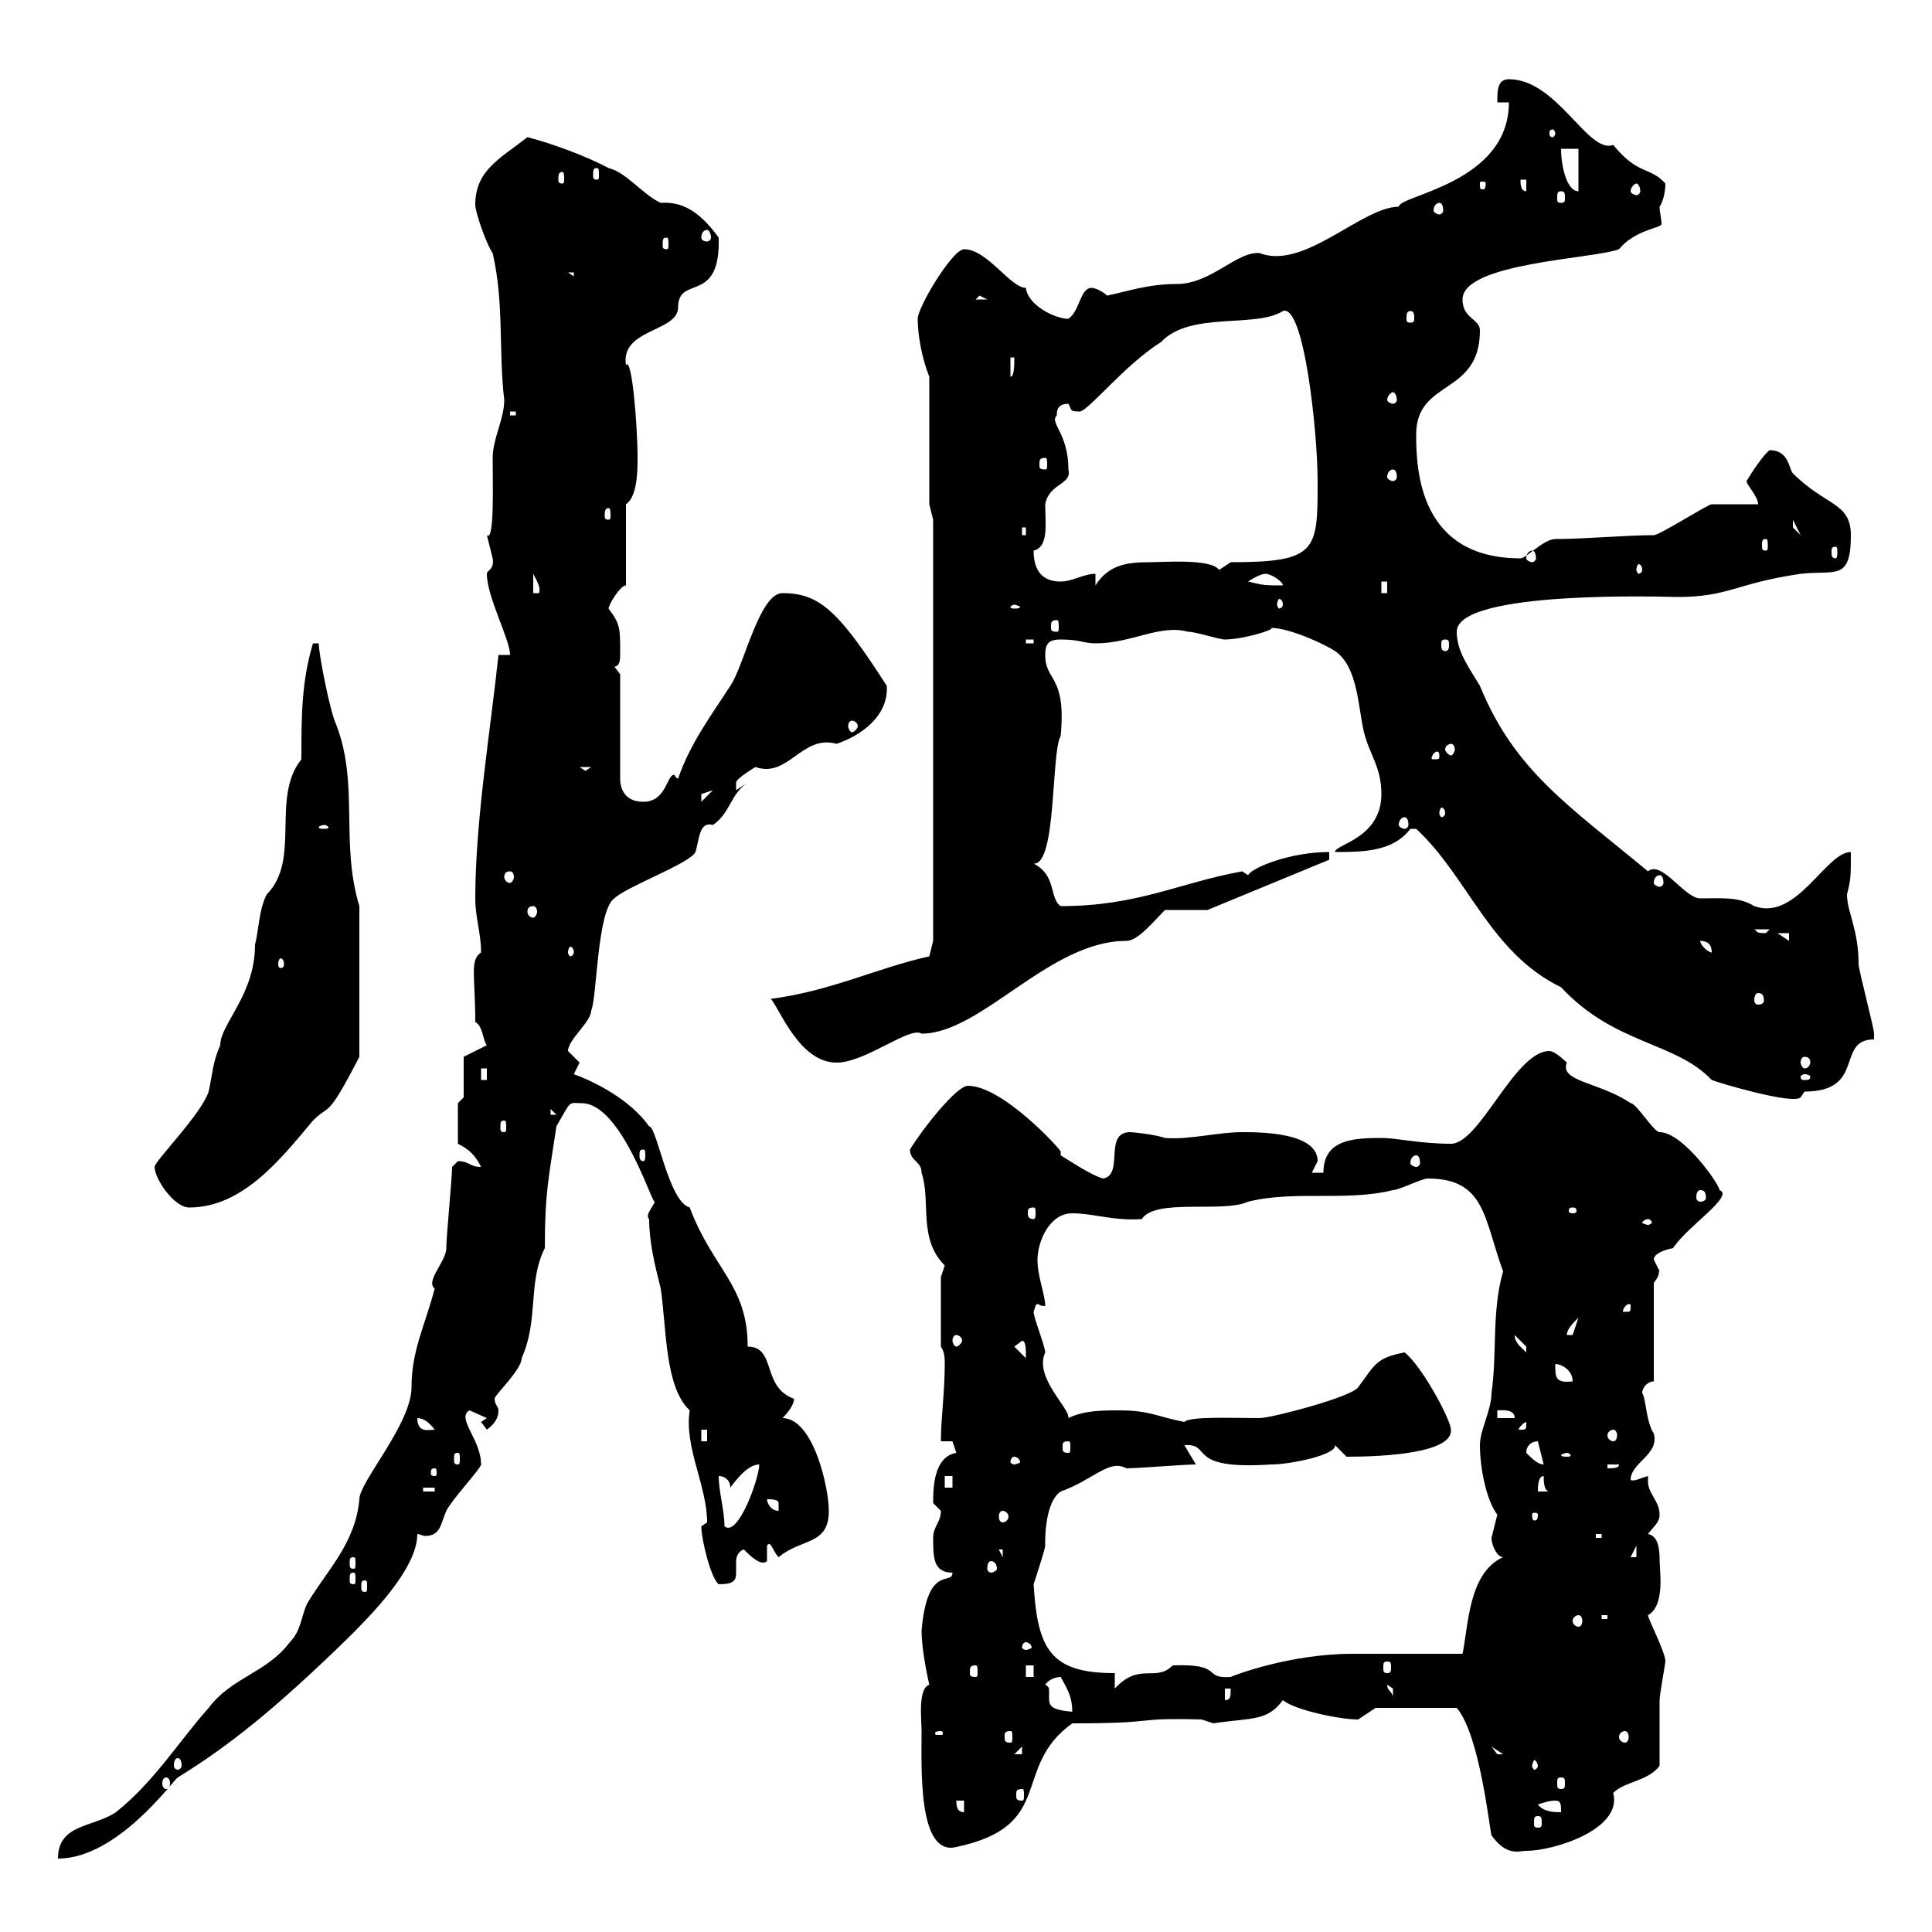 <svg xmlns="http://www.w3.org/2000/svg" xmlns:xlink="http://www.w3.org/1999/xlink" width="300" height="300"><path d="M70.20 181.20C70.20 183 69.30 192 69.30 193.80C69.30 195.90 66 198.90 67.50 200.10C66 205.80 63.90 209.70 63.90 215.40C63.90 221.10 55.80 230.10 55.80 232.80C55.20 239.70 50.70 243.90 47.70 249C46.80 250.80 46.80 253.20 45 255C41.40 259.80 36 260.40 32.40 265.20C27.60 270.60 24 276.60 18 281.40C14.40 283.80 9 283.20 9 288.60C18.30 288.60 27 276.30 27.60 276C35.40 271.20 42.60 265.50 54 254.40C57.60 250.80 64.80 243.60 64.80 238.20C65.10 238.20 65.70 238.50 66 238.50C68.40 238.50 68.40 236.70 69.30 234.60C70.20 232.80 74.70 228 74.70 227.40C74.70 223.50 70.80 220.20 72.90 219L75.60 220.20L74.70 220.80L75.60 222C76.80 221.10 77.40 220.20 77.40 219C77.40 218.40 76.80 218.10 76.80 217.20C76.80 216.60 81 212.70 81 210.90C83.70 204.90 81.90 199.20 84.60 193.80C84.60 185.10 85.20 183 86.40 174.90C88.80 170.70 88.20 171.30 90.30 171.30C96.60 171.30 101.40 187.50 101.70 186.60C101.10 187.80 100.20 188.70 100.80 189.30C100.80 192.90 101.70 196.50 102.60 200.10C103.50 206.10 103.20 215.40 107.10 219C106.20 224.70 109.80 230.70 109.80 236.40C109.80 236.40 108.90 237 108.90 237C108.90 239.10 110.40 245.10 111.60 246C114 246 114.30 245.40 114.30 244.20C114.30 243.60 114.30 242.70 114.30 242.40C114.30 241.80 114.60 240.90 115.50 240.60C116.40 241.50 118.20 243.30 119.10 242.40L119.10 240C119.70 239.10 120 240.90 120.90 241.80C124.50 238.80 128.70 240 128.70 234.60C128.70 231 126.30 220.20 121.50 220.20C122.40 219.30 123.30 218.10 123.30 217.20C118.20 215.40 120.60 209.10 116.10 209.10C116.10 199.50 110.70 197.10 107.10 187.50C103.80 186.60 102 174.90 100.80 174.90C97.80 170.70 92.40 168 89.10 166.80C89.10 166.80 90 165 90 165C90 165 88.20 163.20 88.20 163.20C88.20 161.40 91.80 158.70 91.80 156.90C92.70 155.10 92.70 141.30 95.40 139.50C97.20 137.70 107.10 134.10 108 132.30C108.60 130.20 108.60 127.50 110.70 128.10C113.40 126.30 113.40 123.30 116.10 121.50L114.30 122.70C114.30 122.70 114.30 122.70 114.30 121.50C114.30 120.90 117.30 119.10 117.30 119.10C122.40 120.90 124.50 114 129.90 115.50C133.50 114.30 138 111.30 137.70 106.50C130.20 94.80 127.20 92.10 121.50 92.10C117.90 92.10 115.50 103.50 113.40 106.50C110.70 110.70 107.10 115.50 105.30 120.90C105 120.90 104.70 120.30 104.70 120.30C103.50 120.30 103.50 124.50 99.90 124.50C97.20 124.50 96.30 122.70 96.30 120.90L96.30 104.70L95.40 103.50C96.30 103.50 96.30 102.30 96.30 101.40C96.30 97.50 96.30 96.90 94.50 94.50C94.50 93.90 96.30 90.90 97.20 90.90L97.20 78.30C99 77.10 99 72.90 99 71.10C99 66 98.10 55.20 97.20 56.70C96.30 51 105.30 51.60 105.30 47.70C105.30 42.60 111.90 47.40 111.60 36.90C109.20 33.60 106.50 31.20 102.60 31.50C99.90 30.30 97.20 26.70 94.50 26.10C91.20 24.30 85.50 22.20 81.90 21.30C77.70 24.60 73.80 26.40 73.80 31.80C73.80 33 75.60 38.10 76.50 39.30C78.30 47.10 77.40 54.60 78.30 62.10C78.30 65.10 76.50 68.10 76.50 71.10C76.50 74.70 76.80 84.30 75.60 83.10C75.60 83.10 76.50 86.70 76.50 86.70C76.80 88.50 75.60 88.50 75.60 89.10C75.60 92.70 79.20 99.30 79.20 101.70L77.40 101.70C76.20 113.10 73.80 127.50 73.80 139.50C73.80 142.50 74.70 144.90 74.70 147.90C72.90 149.10 73.80 151.50 73.80 158.70C75 159.30 75 161.70 75.60 162.30L72 164.10L72 170.40L71.10 171.30L71.10 177.60C72.90 178.50 73.80 179.40 74.70 181.20C72.90 181.20 72.90 180.30 71.10 180.30C71.10 180.30 70.20 181.20 70.20 181.20ZM213.60 265.20L226.20 265.20C229.80 269.40 231.30 284.10 231.60 285C234 288.30 235.80 287.40 237 287.40C241.20 287.40 252 284.10 250.50 278.40C252.30 276.60 255.90 276.60 257.70 274.20C257.70 272.40 257.70 265.80 257.70 264C257.70 263.10 258.60 258.30 258.60 258C258.60 256.50 255.90 251.40 255.90 250.80C258.60 249.30 257.70 243.90 257.70 242.10C257.70 240.30 257.40 238.50 255.90 238.20C256.80 237 257.70 236.40 257.70 235.20C257.70 233.10 255.90 231.90 255.90 230.10C255.90 229.80 255.90 229.50 255.90 229.20C254.70 229.50 253.80 230.10 253.20 229.80C253.20 227.10 257.70 225.90 256.80 222.60C255.60 220.80 255.60 217.20 255 216.30C255 215.40 255.90 214.50 256.80 214.50L256.80 199.20C258 197.70 257.40 197.40 257.70 197.40C257.70 197.40 256.80 195.60 256.80 195.60C256.80 194.70 258.30 194.10 259.80 193.80C261.90 190.50 269.40 185.70 267 184.80C267 183.90 261.30 175.80 257.70 175.80C256.80 175.80 254.10 171.30 253.20 171.30C248.40 168 242.10 168 243.30 165C243.30 165 241.50 163.20 240.60 163.20C235.20 163.20 229.80 177.60 225.30 177.60C220.50 177.60 216.90 176.70 214.50 176.70C210 176.70 205.50 177 205.50 182.10L203.70 182.10C203.70 182.10 204.60 180.30 204.60 180.30C204.60 175.80 195.60 175.80 192.90 175.80C189 175.80 184.80 177 180.90 176.70C179.10 176.10 175.80 175.80 175.50 175.80C171.30 175.80 174.60 182.40 171.30 183C170.10 182.70 168 181.50 164.70 179.40C164.70 179.10 164.70 179.10 164.70 178.80C164.70 178.50 155.70 168.60 150.30 168.60C148.50 168.60 143.10 175.50 141.30 178.50C141.30 180.30 143.10 180.30 143.10 182.10C144.60 186.60 142.50 192.30 146.70 196.50C146.70 196.50 146.10 198.30 146.10 198.30L146.10 209.10C146.70 210 146.70 210.90 146.70 211.80C146.70 216.30 146.10 220.20 146.10 223.80L147.90 223.80C147.90 223.80 148.50 225.60 148.50 225.60C144.90 226.20 144.90 231.30 144.90 233.40C144.90 233.40 146.10 234.60 146.10 234.60C146.10 236.40 144.90 237 144.90 238.80C144.90 241.80 144.90 244.20 147.90 244.20C147.90 246.30 144 242.70 143.10 253.20C143.10 256.50 144.30 261.60 144.30 261.60C142.50 262.20 143.10 267 143.10 268.80C143.10 274.50 142.50 288.30 148.50 286.80C164.10 283.50 156.90 274.50 166.50 267.60C180.90 267.60 175.20 266.70 186.60 267C186.60 267 188.40 267.60 188.40 267.60C194.40 266.70 196.80 267.30 199.20 264C201 265.50 207.90 267 210.90 267C210.90 267 213.60 265.20 213.60 265.20ZM238.80 282C239.40 282 239.40 282.30 239.40 283.20C239.40 283.50 239.40 283.80 238.80 283.80C238.20 283.80 238.20 283.50 238.20 283.20C238.20 282.30 238.20 282 238.80 282ZM148.50 279.60L149.70 279.60L149.70 281.40C148.50 281.40 148.50 280.20 148.50 279.60ZM238.80 280.20C239.70 279.90 240.60 279.60 241.50 279.60C242.40 279.60 242.40 280.20 242.40 281.40C241.50 281.40 239.70 281.40 238.80 280.20ZM158.70 277.80C159 277.80 159 278.10 159 278.70C159 279.30 159 279.60 158.70 279.60C157.80 279.60 157.80 279.30 157.80 278.70C157.80 278.10 157.80 277.80 158.70 277.80ZM25.80 276C26.10 276 26.40 276.30 26.40 276.90C26.40 277.50 26.10 277.80 25.80 277.80C25.50 277.80 25.20 277.50 25.20 276.90C25.20 276.30 25.50 276 25.80 276ZM242.40 276C243 276 243 276.30 243 276.90C243 277.50 243 277.80 242.40 277.80C241.80 277.80 241.80 277.50 241.80 276.90C241.80 276.30 241.80 276 242.40 276ZM27.60 273C27.90 273 28.20 273.30 28.20 274.20C28.20 274.50 27.90 274.80 27.60 274.80C27.30 274.80 27 274.50 27 274.20C27 273.30 27.30 273 27.60 273ZM238.80 274.20C238.80 274.50 238.50 274.80 238.20 274.80C238.20 274.80 237.90 274.50 237.90 274.20C237.90 273.90 238.20 273.30 238.20 273.30C238.50 273.30 238.80 273.90 238.80 274.20ZM158.70 271.20L158.70 272.40L157.50 272.40ZM231.60 271.20L233.40 272.40L232.50 272.40ZM146.10 268.80C146.40 268.80 146.40 269.10 146.40 269.10C146.40 269.40 146.40 269.40 146.10 269.40C145.20 269.40 145.20 269.40 145.20 269.10C145.20 269.10 145.20 268.80 146.10 268.80ZM156.90 268.80C157.20 268.80 157.20 269.10 157.20 269.70C157.20 270.30 157.20 270.60 156.90 270.60C156 270.60 156 270.30 156 269.70C156 269.10 156 268.80 156.90 268.80ZM252.30 268.80C252.60 268.80 252.90 269.10 252.90 269.70C252.90 270.30 252.60 270.60 252.30 270.60C252 270.60 251.40 270.30 251.40 269.70C251.40 269.10 252 268.80 252.30 268.80ZM162.30 261.60C162.90 260.70 164.10 260.40 164.70 260.40C165.90 262.50 166.50 263.70 166.50 265.80C163.20 265.50 162.90 264.90 162.90 263.70C162.90 263.40 162.90 263.10 162.90 262.50C162.90 262.20 162.90 261.90 162.30 261.60ZM190.20 262.20L191.10 262.20C191.10 263.40 191.10 264 190.20 264ZM215.40 261.60C215.40 261.60 216.30 262.20 216.30 262.20C216.30 263.40 216.30 263.40 216.30 263.40C216 262.50 215.40 262.50 215.40 261.60ZM173.10 259.80C163.20 259.80 161.10 256.20 160.50 246C160.50 246 162.30 240.60 162.30 240C162.30 240.30 162 233.40 164.70 231.60C169.80 229.80 172.20 226.50 174.90 228C176.70 228 183.90 227.40 185.70 227.40L183.90 224.40C188.40 224.10 183.90 228.30 197.40 227.40C200.40 227.40 207.60 225.90 207.30 224.40C207.30 224.40 209.10 226.20 209.10 226.20C215.10 226.20 225.60 225.60 225.30 222C225.30 220.50 220.80 212.10 218.10 210C213.60 210.90 213.60 211.80 210.90 215.40C210 216.90 197.40 220.20 195.60 220.20C191.10 220.20 184.80 219.90 183.90 220.80C179.40 219.90 178.50 219 173.70 219C171.30 219 168.30 219 165.90 220.20C166.20 218.70 160.50 213.90 162.30 210C162.30 209.10 160.50 204.60 160.50 203.70C160.80 202.80 160.80 202.50 161.10 202.50C161.40 202.50 161.40 202.80 162.30 202.80C162.30 201 161.10 198.30 161.10 195.60C161.10 192.90 162.90 188.40 166.50 188.40C169.80 188.40 172.80 189.60 177.30 189.30C179.40 186 189.90 188.40 193.80 186.60C201 184.80 209.10 186.60 216.30 184.80C217.20 184.80 220.80 183 221.70 183C230.70 183 230.40 189.30 233.40 197.40C231.60 203.70 232.50 210 231.60 216.30C231.60 219 229.80 222 229.80 224.40C229.80 227.70 230.70 232.80 232.50 235.20C232.50 235.20 231.60 238.80 231.60 238.80C231.60 240 232.50 241.80 233.40 241.80C228 244.20 228 252.60 227.10 256.80C224.40 256.80 212.70 256.80 210 256.80C200.40 256.80 191.70 260.10 191.10 260.40C186.60 260.70 190.20 258.30 182.10 258.60C179.40 261.30 177 258 173.10 262.20ZM159.30 258.60L160.50 258.60L160.50 260.40L159.30 260.40ZM151.50 258.60C151.80 258.60 151.80 258.90 151.80 259.80C151.80 260.10 151.80 260.40 151.50 260.40C150.60 260.40 150.60 260.10 150.60 259.80C150.60 258.90 150.60 258.60 151.50 258.60ZM215.40 258C216 258 216 258.30 216 258.90C216 259.50 216 259.80 215.40 259.80C214.80 259.80 214.80 259.50 214.80 258.90C214.80 258.30 214.80 258 215.40 258ZM159.30 255C159.60 255 160.20 255.30 160.20 255.90C160.20 255.90 159.60 256.20 159.30 256.20C159 256.20 158.70 255.90 158.70 255.90C158.70 255.30 159 255 159.30 255ZM245.10 250.80C245.40 250.80 245.70 251.10 245.70 251.70C245.70 252.30 245.40 252.60 245.10 252.60C244.80 252.60 244.20 252.30 244.20 251.70C244.20 251.10 244.80 250.80 245.10 250.80ZM248.70 250.80L249.60 250.80L249.60 251.40L248.70 251.40ZM56.70 245.40C57 245.40 57 245.70 57 246.30C57 246.90 57 247.20 56.70 247.20C56.10 247.20 56.10 246.90 56.10 246.30C56.10 245.70 56.10 245.40 56.70 245.40ZM54.90 244.20C55.20 244.20 55.20 244.50 55.20 245.40C55.20 245.70 55.20 246 54.90 246C54.30 246 54.30 245.70 54.30 245.40C54.30 244.50 54.30 244.20 54.90 244.20ZM153.90 242.40C154.20 242.40 154.80 242.70 154.80 243.60C154.80 243.90 154.20 244.20 153.90 244.20C153.60 244.20 153.30 243.90 153.30 243.60C153.30 242.70 153.60 242.40 153.90 242.40ZM54.90 241.80C55.20 241.80 55.20 242.10 55.20 242.70C55.20 243.30 55.20 243.60 54.90 243.60C54.30 243.60 54.30 243.30 54.30 242.70C54.30 242.10 54.30 241.80 54.90 241.80ZM155.10 240.60L155.70 240.60L155.70 241.80ZM254.10 240L254.10 241.80L253.20 241.80ZM247.80 238.20L248.70 238.20L248.70 238.80L247.80 238.80ZM111.60 229.20C112.50 229.20 113.40 229.80 113.40 231C114.30 229.80 116.10 227.40 117.90 227.40C117.90 229.50 114.60 238.80 112.50 237C112.50 234.60 111.60 231.60 111.60 229.20ZM155.70 234.60C156 234.60 156.60 234.90 156.60 235.50C156.60 236.10 156 236.40 155.70 236.40C155.40 236.40 155.10 236.10 155.10 235.50C155.10 234.90 155.40 234.60 155.70 234.60ZM238.80 235.20C238.80 236.10 238.50 236.10 238.20 236.10C238.20 236.10 237.90 236.10 237.90 235.20C237.90 234.90 238.20 234.90 238.20 234.90C238.50 234.90 238.80 234.90 238.80 235.20ZM119.10 232.80C119.70 232.80 120.90 232.80 120.90 233.40C120.90 234.60 120.90 234.60 120.90 234.60C119.70 234.60 119.10 233.40 119.10 232.80ZM65.70 231L67.50 231L67.50 231.60L65.70 231.60ZM239.70 229.20C239.70 229.80 239.70 231.60 240.60 231.60L238.80 231.60C238.80 231 238.80 229.20 239.70 229.20ZM146.70 229.20L147.90 229.20L147.90 231L146.70 231ZM67.50 228C67.80 228 67.80 228.30 67.80 228.90C67.80 228.90 67.80 229.20 67.50 229.20C66.90 229.20 66.90 228.90 66.90 228.90C66.90 228.30 66.90 228 67.50 228ZM249.60 227.40L251.40 227.40C251.40 228 250.50 228 249.60 228ZM157.50 226.20C157.80 226.20 158.40 226.50 158.40 227.10C158.40 227.10 157.80 227.40 157.50 227.40C157.20 227.40 156.90 227.10 156.90 227.10C156.90 226.50 157.20 226.20 157.50 226.20ZM237 225.60C237 224.40 237.90 223.80 238.80 223.80L239.70 227.40C238.80 227.40 237.90 226.50 237 225.60ZM71.10 225.60C71.40 225.60 71.40 225.90 71.40 226.50C71.40 227.10 71.40 227.40 71.10 227.40C70.50 227.40 70.50 227.10 70.50 226.50C70.50 225.90 70.50 225.60 71.10 225.60ZM243.30 225.60C243.60 225.60 243.90 225.90 243.90 225.90C243.90 226.20 243.60 226.20 243.30 226.20C243 226.20 242.40 226.20 242.40 225.90C242.40 225.90 243 225.60 243.30 225.60ZM165.90 223.80C166.20 223.80 166.20 224.10 166.20 224.70C166.20 225.30 166.20 225.60 165.90 225.60C165 225.60 165 225.30 165 224.70C165 224.10 165 223.80 165.90 223.80ZM108.90 222L109.80 222L109.80 223.80L108.90 223.80ZM250.50 222C250.80 222 251.10 222.30 251.10 222.90C251.10 223.50 250.80 223.80 250.50 223.80C250.20 223.80 249.60 223.50 249.60 222.90C249.60 222.30 250.20 222 250.50 222ZM64.80 220.20C65.70 220.20 66.60 220.80 67.50 222C66.60 222 64.80 222.60 64.80 220.20ZM237 220.80C237 222 237 222 236.10 222C236.10 222 235.80 222 235.80 222C235.80 221.70 236.70 220.80 237 220.80C237 220.80 237 220.80 237 220.80ZM232.50 219C233.10 219 235.20 218.70 235.20 220.20L232.50 220.20ZM241.50 211.80C242.40 211.80 244.20 212.70 244.20 214.50C241.50 214.80 241.50 213.90 241.50 211.80ZM157.50 209.10L158.70 208.20C159.30 208.20 159.30 209.40 159.30 210.90ZM235.20 207.30C235.20 207.30 237 209.10 237 209.10C237 210 237 210 237 210C236.10 209.10 235.20 208.50 235.20 207.30ZM148.50 207.30C148.80 207.30 149.40 207.60 149.40 208.20C149.40 208.50 148.80 209.10 148.50 209.10C148.20 209.10 147.90 208.50 147.90 208.20C147.90 207.60 148.20 207.30 148.50 207.30ZM245.10 204.60C245.10 204.60 244.20 207.30 244.20 207.30C243.30 207.30 243.30 207.30 243.30 207.30C243.30 206.40 244.20 205.50 245.10 204.60ZM253.20 202.80C253.20 203.70 253.20 203.70 252.30 203.70C252.30 203.70 252 203.70 252 203.70C252 203.10 252.60 202.50 252.90 202.50C253.20 202.50 253.20 202.50 253.20 202.80ZM255.90 189.30C256.20 189.30 256.50 189.60 256.50 189.90C256.50 189.90 256.20 190.20 255.90 190.20C255.60 190.20 255 189.90 255 189.90C255 189.60 255.60 189.30 255.90 189.30ZM160.50 187.50C160.80 187.50 160.80 187.80 160.80 188.40C160.80 188.70 160.80 189.30 160.50 189.30C159.60 189.30 159.60 188.70 159.60 188.40C159.60 187.80 159.60 187.50 160.50 187.50ZM244.20 187.50C244.80 187.50 244.80 187.80 244.80 188.10C244.80 188.10 244.80 188.40 244.20 188.40C243.60 188.40 243.60 188.10 243.60 188.10C243.60 187.80 243.60 187.50 244.20 187.50ZM24 181.20C24 183 27 187.50 29.40 187.50C37.80 187.50 43.80 179.70 48.60 174C51.30 171.30 50.70 174 55.80 164.10L55.80 140.70C52.80 130.80 55.80 121.80 52.20 112.50C51.30 110.70 49.50 101.70 49.50 99.90L48.60 99.90C46.80 105.90 46.80 111.30 46.80 117.90C42 123.90 46.80 133.50 41.40 138.90C40.20 141.30 40.20 144.30 39.60 146.70C39.60 154.50 34.20 159 34.20 162.30C33 165 33 166.80 32.40 169.50C31.20 173.10 24 180.30 24 181.20ZM264 184.80C264.60 184.80 264.90 185.10 264.90 186C264.90 186.30 264.60 186.60 264 186.60C263.70 186.60 263.40 186.30 263.40 186C263.40 185.10 263.70 184.80 264 184.80ZM219.90 179.40C220.20 179.40 220.50 179.70 220.50 180.60C220.50 180.90 220.20 181.20 219.90 181.20C219.60 181.20 219 180.90 219 180.60C219 179.70 219.60 179.40 219.90 179.40ZM99.90 178.50C100.20 178.50 100.20 178.80 100.20 179.40C100.20 179.70 100.20 180.30 99.90 180.30C99.30 180.30 99.30 179.70 99.30 179.40C99.30 178.80 99.30 178.50 99.90 178.50ZM78.30 174C78.60 174 78.60 174.30 78.60 175.20C78.60 175.50 78.60 175.80 78.30 175.80C77.70 175.80 77.70 175.50 77.70 175.20C77.70 174.30 77.70 174 78.30 174ZM85.50 172.20L86.40 173.10L85.50 173.10ZM219.90 128.70C228 136.20 231.30 147.90 242.40 153.30C250.80 162.30 260.10 161.70 265.80 167.70C266.40 168 278.40 171.60 279.60 170.40C279.60 170.40 280.20 169.50 280.20 169.50C289.80 169.50 285 161.40 291 161.40C291 161.40 291 161.40 291 160.50C291 159.60 288.60 150.60 288.60 149.70C288.60 144.30 286.80 141.60 286.80 138.90C287.40 136.50 287.40 136.20 287.40 132.30C283.50 132.30 279 143.10 272.40 140.70C270 139.20 267.30 139.50 264 139.50C261.60 139.50 258 133.50 255.90 135.30C243.60 125.10 235.20 119.70 229.80 106.50C228 103.50 226.20 101.10 226.20 98.10C226.20 91.50 259.50 92.70 260.40 92.70C268.50 92.70 269.40 90.60 279.60 89.10C285 88.50 287.40 90.30 287.40 83.10C287.40 78 283.50 78.60 278.40 73.50C277.80 72.90 277.80 69.90 274.80 69.90C273.90 70.50 272.10 73.20 271.20 74.70C271.20 75.30 273 77.10 273 78.30C272.40 78.30 267 78.30 265.80 78.30C265.20 78.30 257.70 83.10 256.80 83.10C252.60 83.10 246 83.70 241.50 83.70C239.70 83.70 237 86.70 236.10 86.70C220.50 86.70 219.90 73.20 219.90 67.50C219.90 58.80 229.80 61.50 229.80 51.30C229.80 49.50 227.10 49.50 227.10 46.50C227.10 40.80 247.50 40.20 251.40 38.70C253.80 35.70 258 35.40 258 34.80C258 33.90 257.70 33 257.70 32.10C258.30 31.20 258.60 29.70 258.60 28.50C256.20 25.80 254.40 27.30 250.50 22.50C246.60 24 241.80 12.30 234.30 12.30C232.50 12.30 232.50 14.10 232.50 15.90L234.30 15.90C234.30 28.50 217.20 30.30 217.20 32.10C211.50 32.10 202.50 42 195.60 39.30C192 39 188.10 44.10 182.70 44.10C178.20 44.10 174.90 45.30 171.90 45.90C171.30 45.30 170.10 44.70 169.50 44.70C167.70 44.70 167.70 48.30 165.90 49.50C163.80 49.50 159.60 47.40 159.30 44.70C156.90 44.70 153.30 38.70 149.70 38.70C147.90 38.70 142.50 47.70 142.50 49.50C142.50 51.90 143.10 55.50 144.30 58.50L144.30 78.30L144.90 80.70L144.90 146.10L144.30 148.50C136.20 150.30 129 153.90 119.70 155.10C121.20 156.90 124.20 165 129.90 165C134.40 165 141.30 159.30 143.10 160.50C152.40 160.50 162.90 146.10 174.90 146.10C176.70 146.10 179.10 143.10 180.90 141.30C182.10 141.30 186.60 141.30 187.50 141.30L206.40 133.50L206.40 132.30C200.40 132.30 194.40 134.70 193.80 135.90C193.80 135.90 192.90 135.30 192.90 135.30C183 137.10 176.70 140.70 164.70 140.70C162.90 139.50 164.10 135.90 160.50 134.10C164.10 134.40 163.20 116.70 164.70 114.30C165.60 104.70 162.30 105.90 162.30 101.70C162.30 99.90 162.90 99.30 164.70 99.30C167.70 99.30 168.30 99.90 170.10 99.90C175.80 99.90 180 96.90 184.50 98.10C185.70 98.10 189.30 99.30 190.20 99.30C192.90 99.30 198 97.80 197.40 97.50C200.10 97.50 205.50 99.90 207.30 101.10C210.90 103.50 210.90 110.10 211.80 113.70C212.70 117.30 214.50 119.10 214.50 123.30C214.50 130.20 207.30 131.10 207.30 132.30C211.50 132.30 216.30 132.30 219 128.70C219 128.70 219 128.70 219.90 128.70ZM74.70 165.90L75.60 165.90L75.60 167.70L74.70 167.70ZM280.20 166.80C280.80 166.80 281.10 167.10 281.10 167.10C281.10 167.70 280.80 167.70 280.20 167.70C279.90 167.70 279.60 167.70 279.60 167.10C279.60 167.10 279.90 166.80 280.20 166.80ZM280.20 164.10C280.80 164.10 281.10 164.40 281.10 165C281.10 165.30 280.80 165.90 280.20 165.90C279.90 165.90 279.60 165.30 279.60 165C279.60 164.40 279.90 164.10 280.20 164.10ZM273 154.20C273.60 154.20 273.90 154.50 273.90 155.40C273.90 155.70 273.60 156 273 156C272.70 156 272.40 155.70 272.40 155.40C272.40 154.50 272.70 154.20 273 154.20ZM44.10 149.70C44.10 150.30 43.80 150.30 43.50 150.30C43.50 150.30 43.20 150.30 43.20 149.70C43.20 149.10 43.50 148.80 43.50 148.80C43.80 148.80 44.10 149.10 44.10 149.70ZM89.10 147.90C89.10 148.20 88.80 148.50 88.50 148.50C88.50 148.50 88.20 148.20 88.20 147.90C88.20 147.30 88.50 147 88.50 147C88.80 147 89.10 147.30 89.10 147.90ZM264 146.10C265.20 146.10 265.80 146.70 265.80 147.90C265.20 147.90 264 146.70 264 146.10ZM276 144.90L277.80 144.90L277.80 146.10ZM272.40 144.30L274.80 144.30C274.80 144.30 274.20 144.90 274.20 144.90C272.40 144.90 273 144.60 272.40 144.30ZM82.80 140.70C83.10 140.70 83.40 141 83.40 141.60C83.40 141.90 83.10 142.50 82.80 142.50C82.20 142.50 81.90 141.90 81.90 141.60C81.90 141 82.20 140.70 82.80 140.70ZM257.70 135.90C258 135.90 258.30 136.20 258.30 137.10C258.30 137.40 258 137.70 257.70 137.70C257.40 137.70 256.80 137.40 256.80 137.10C256.80 136.20 257.40 135.90 257.70 135.90ZM79.20 135.30C79.50 135.30 79.80 135.60 79.80 136.20C79.80 136.50 79.50 137.10 79.20 137.10C78.60 137.10 78.30 136.50 78.30 136.20C78.30 135.60 78.60 135.30 79.20 135.30ZM50.40 128.10C50.70 128.10 51 128.40 51 128.40C51 128.70 50.70 128.70 50.40 128.70C49.80 128.70 49.50 128.70 49.50 128.40C49.50 128.40 49.80 128.10 50.40 128.10ZM218.10 126.90C218.40 126.90 218.70 127.20 218.70 128.10C218.70 128.40 218.40 128.70 218.10 128.70C217.80 128.70 217.20 128.40 217.20 128.10C217.20 127.20 217.80 126.90 218.10 126.90ZM224.40 126.30C224.40 126.60 224.10 126.90 223.80 126.90C223.80 126.90 223.50 126.60 223.50 126.30C223.50 125.70 223.80 125.40 223.80 125.40C224.10 125.40 224.40 125.70 224.40 126.30ZM110.70 122.70L108.90 124.50C108.90 124.50 108.90 124.50 108.90 123.30C108.90 123.30 110.70 122.70 110.70 122.70ZM90 119.10L91.80 119.10L90.90 119.70ZM223.50 117.30C223.50 117.90 223.50 117.90 222.60 117.90C222.30 117.90 222.30 117.90 222.30 117.60C222.30 117.60 222.60 116.70 223.20 116.70C223.20 116.70 223.50 116.70 223.50 117.30ZM225.30 115.50C225.60 115.50 225.90 115.80 225.90 116.40C225.90 116.70 225.60 117.30 225.30 117.30C225 117.30 224.40 116.70 224.40 116.40C224.40 115.80 225 115.50 225.30 115.50ZM132.30 111.90C132.60 111.90 133.20 112.20 133.20 112.80C133.20 113.10 132.60 113.70 132.30 113.70C132 113.70 131.70 113.10 131.70 112.80C131.70 112.20 132 111.90 132.30 111.90ZM159.30 99.30L160.50 99.30L160.50 99.90L159.30 99.90ZM224.40 99.30C225 99.30 225 99.60 225 100.20C225 100.50 225 101.10 224.40 101.10C223.80 101.10 223.80 100.50 223.80 100.20C223.80 99.60 223.80 99.30 224.40 99.30ZM164.10 96.30C164.40 96.30 164.40 96.60 164.40 97.50C164.40 97.80 164.40 98.10 164.10 98.10C163.20 98.10 163.20 97.80 163.20 97.50C163.20 96.60 163.20 96.30 164.10 96.30ZM157.50 93.90C157.80 93.90 158.40 94.20 158.40 94.20C158.40 94.50 157.80 94.50 157.50 94.50C157.20 94.50 156.90 94.50 156.90 94.20C156.90 94.20 157.20 93.90 157.50 93.90ZM199.20 93.90C199.20 94.20 198.90 94.50 198.60 94.50C198.60 94.50 198.30 94.20 198.30 93.90C198.30 93.30 198.60 93 198.60 93C198.90 93 199.20 93.30 199.20 93.90ZM82.80 89.10C83.40 90.30 84 91.20 83.70 92.10L82.80 92.10ZM180.30 90.90L180.90 92.10L180.90 92.10ZM214.50 90.30L215.40 90.30L215.40 92.10L214.50 92.10ZM170.10 89.10C168.30 89.10 166.50 90.30 164.70 90.30C162.30 90.30 160.50 89.10 160.50 85.50C162.90 84.90 162.30 81.30 162.30 78.30C162.90 75 166.50 75.30 165.90 72.90C165.90 67.20 162.90 65.70 164.10 64.50C164.10 63.90 164.10 62.70 165.90 62.70C166.50 63.60 165.90 63.90 167.70 63.90C169.20 63.60 174.60 56.70 180.30 53.10C184.80 48.30 195 51 199.20 48.30C202.50 47.10 204.60 67.20 204.60 74.70C204.60 85.50 204.60 87.30 191.10 87.30C191.10 87.30 189.30 88.50 189.30 88.50C188.10 86.70 180.60 87.30 178.50 87.30C175.20 87.30 172.20 87.60 170.10 90.90ZM193.80 90.30C193.80 90.30 195.60 89.10 196.50 89.10C197.40 89.10 199.20 90.30 199.20 90.90C196.50 90.90 196.20 90.90 193.80 90.30ZM255 88.50C255 88.80 254.70 89.10 254.40 89.10C254.40 89.10 254.10 88.80 254.10 88.50C254.10 87.90 254.40 87.60 254.40 87.60C254.70 87.60 255 87.90 255 88.50ZM237.90 85.50C238.20 85.50 238.50 85.80 238.50 86.70C238.50 87 238.20 87.30 237.90 87.30C237.60 87.30 237 87 237 86.70C237 85.80 237.60 85.50 237.90 85.50ZM285 84.90C285.30 84.90 285.30 85.20 285.30 85.80C285.30 86.10 285.30 86.70 285 86.70C284.40 86.70 284.40 86.10 284.40 85.80C284.40 85.20 284.40 84.90 285 84.90ZM274.20 83.70C274.50 83.70 274.50 84 274.50 84.90C274.50 85.20 274.50 85.50 274.20 85.50C273.60 85.50 273.60 85.20 273.60 84.90C273.60 84 273.60 83.70 274.20 83.70ZM158.70 81.90L159.30 81.90L159.30 83.10L158.70 83.10ZM278.40 80.70L279.60 83.10L278.40 81.90ZM94.50 78.90C94.80 78.90 94.80 79.50 94.80 80.10C94.80 80.40 94.80 80.70 94.50 80.70C93.90 80.70 93.90 80.40 93.90 80.10C93.90 79.50 93.90 78.90 94.50 78.90ZM216.30 72.90C216.60 72.90 216.90 73.20 216.90 74.10C216.90 74.40 216.60 74.70 216.30 74.70C216 74.70 215.40 74.40 215.40 74.10C215.40 73.20 216 72.90 216.30 72.90ZM162.30 71.10C162.60 71.10 162.60 71.40 162.60 72.30C162.60 72.60 162.60 72.90 162.30 72.90C161.40 72.90 161.40 72.60 161.40 72.30C161.40 71.40 161.40 71.10 162.30 71.10ZM79.20 63.90L80.10 63.90L80.10 64.50L79.20 64.50ZM216.30 60.90C216.60 60.90 216.90 61.50 216.90 62.10C216.90 62.40 216.60 62.70 216.30 62.70C216 62.70 215.40 62.40 215.40 62.10C215.40 61.50 216 60.90 216.30 60.90ZM156.90 55.50L157.50 55.50C157.50 56.70 157.50 58.50 156.90 58.50ZM219 48.30C219.60 48.30 219.60 48.90 219.60 49.50C219.60 49.80 219.60 50.10 219 50.10C218.40 50.10 218.40 49.80 218.40 49.50C218.40 48.90 218.40 48.30 219 48.30ZM152.10 45.90L153.30 46.50L151.50 46.50ZM88.20 42.30L89.10 42.30L89.10 42.90ZM103.50 36.90C103.80 36.90 103.80 37.20 103.80 38.10C103.80 38.40 103.80 38.70 103.50 38.70C102.90 38.70 102.90 38.40 102.90 38.10C102.90 37.20 102.90 36.90 103.50 36.90ZM109.80 35.70C110.10 35.70 110.40 36.30 110.40 36.90C110.40 37.20 110.10 37.50 109.80 37.50C109.20 37.50 108.90 37.20 108.90 36.90C108.90 36.30 109.20 35.70 109.80 35.70ZM223.50 31.50C223.80 31.50 224.10 31.80 224.10 32.70C224.10 33 223.80 33.30 223.50 33.30C223.20 33.30 222.60 33 222.60 32.70C222.60 31.80 223.20 31.50 223.50 31.50ZM242.40 29.70C243 29.70 243 30 243 30.90C243 31.20 243 31.50 242.40 31.50C241.80 31.50 241.80 31.20 241.80 30.90C241.80 30 241.80 29.70 242.40 29.70ZM236.10 27.90L237 27.90L237 29.70C236.10 29.70 236.10 28.50 236.10 27.90ZM242.40 23.10L245.10 23.10L245.10 29.70C243.30 29.70 242.40 25.80 242.40 23.10ZM254.10 28.50C254.40 28.50 254.70 29.10 254.70 29.70C254.70 30 254.40 30.30 254.10 30.30C253.80 30.30 253.20 30 253.20 29.70C253.20 29.10 253.80 28.50 254.10 28.50ZM230.70 28.50C230.70 29.40 230.40 29.40 230.40 29.40C229.80 29.40 229.80 29.40 229.80 28.50C229.80 28.20 229.80 28.20 230.40 28.20C230.40 28.20 230.70 28.20 230.70 28.50ZM87.30 26.70C87.60 26.70 87.60 27.30 87.60 27.90C87.60 28.20 87.60 28.50 87.30 28.50C86.70 28.50 86.70 28.20 86.70 27.90C86.70 27.30 86.70 26.70 87.30 26.70ZM92.70 26.10C93 26.10 93 26.40 93 27.30C93 27.60 93 27.90 92.70 27.90C92.10 27.90 92.10 27.60 92.10 27.30C92.10 26.40 92.10 26.10 92.70 26.10ZM241.50 20.70C241.50 21 241.20 21.30 241.20 21.30C240.60 21.30 240.60 21 240.60 20.70C240.60 20.40 240.60 20.10 241.20 20.10C241.20 20.10 241.50 20.40 241.50 20.70Z"/></svg>